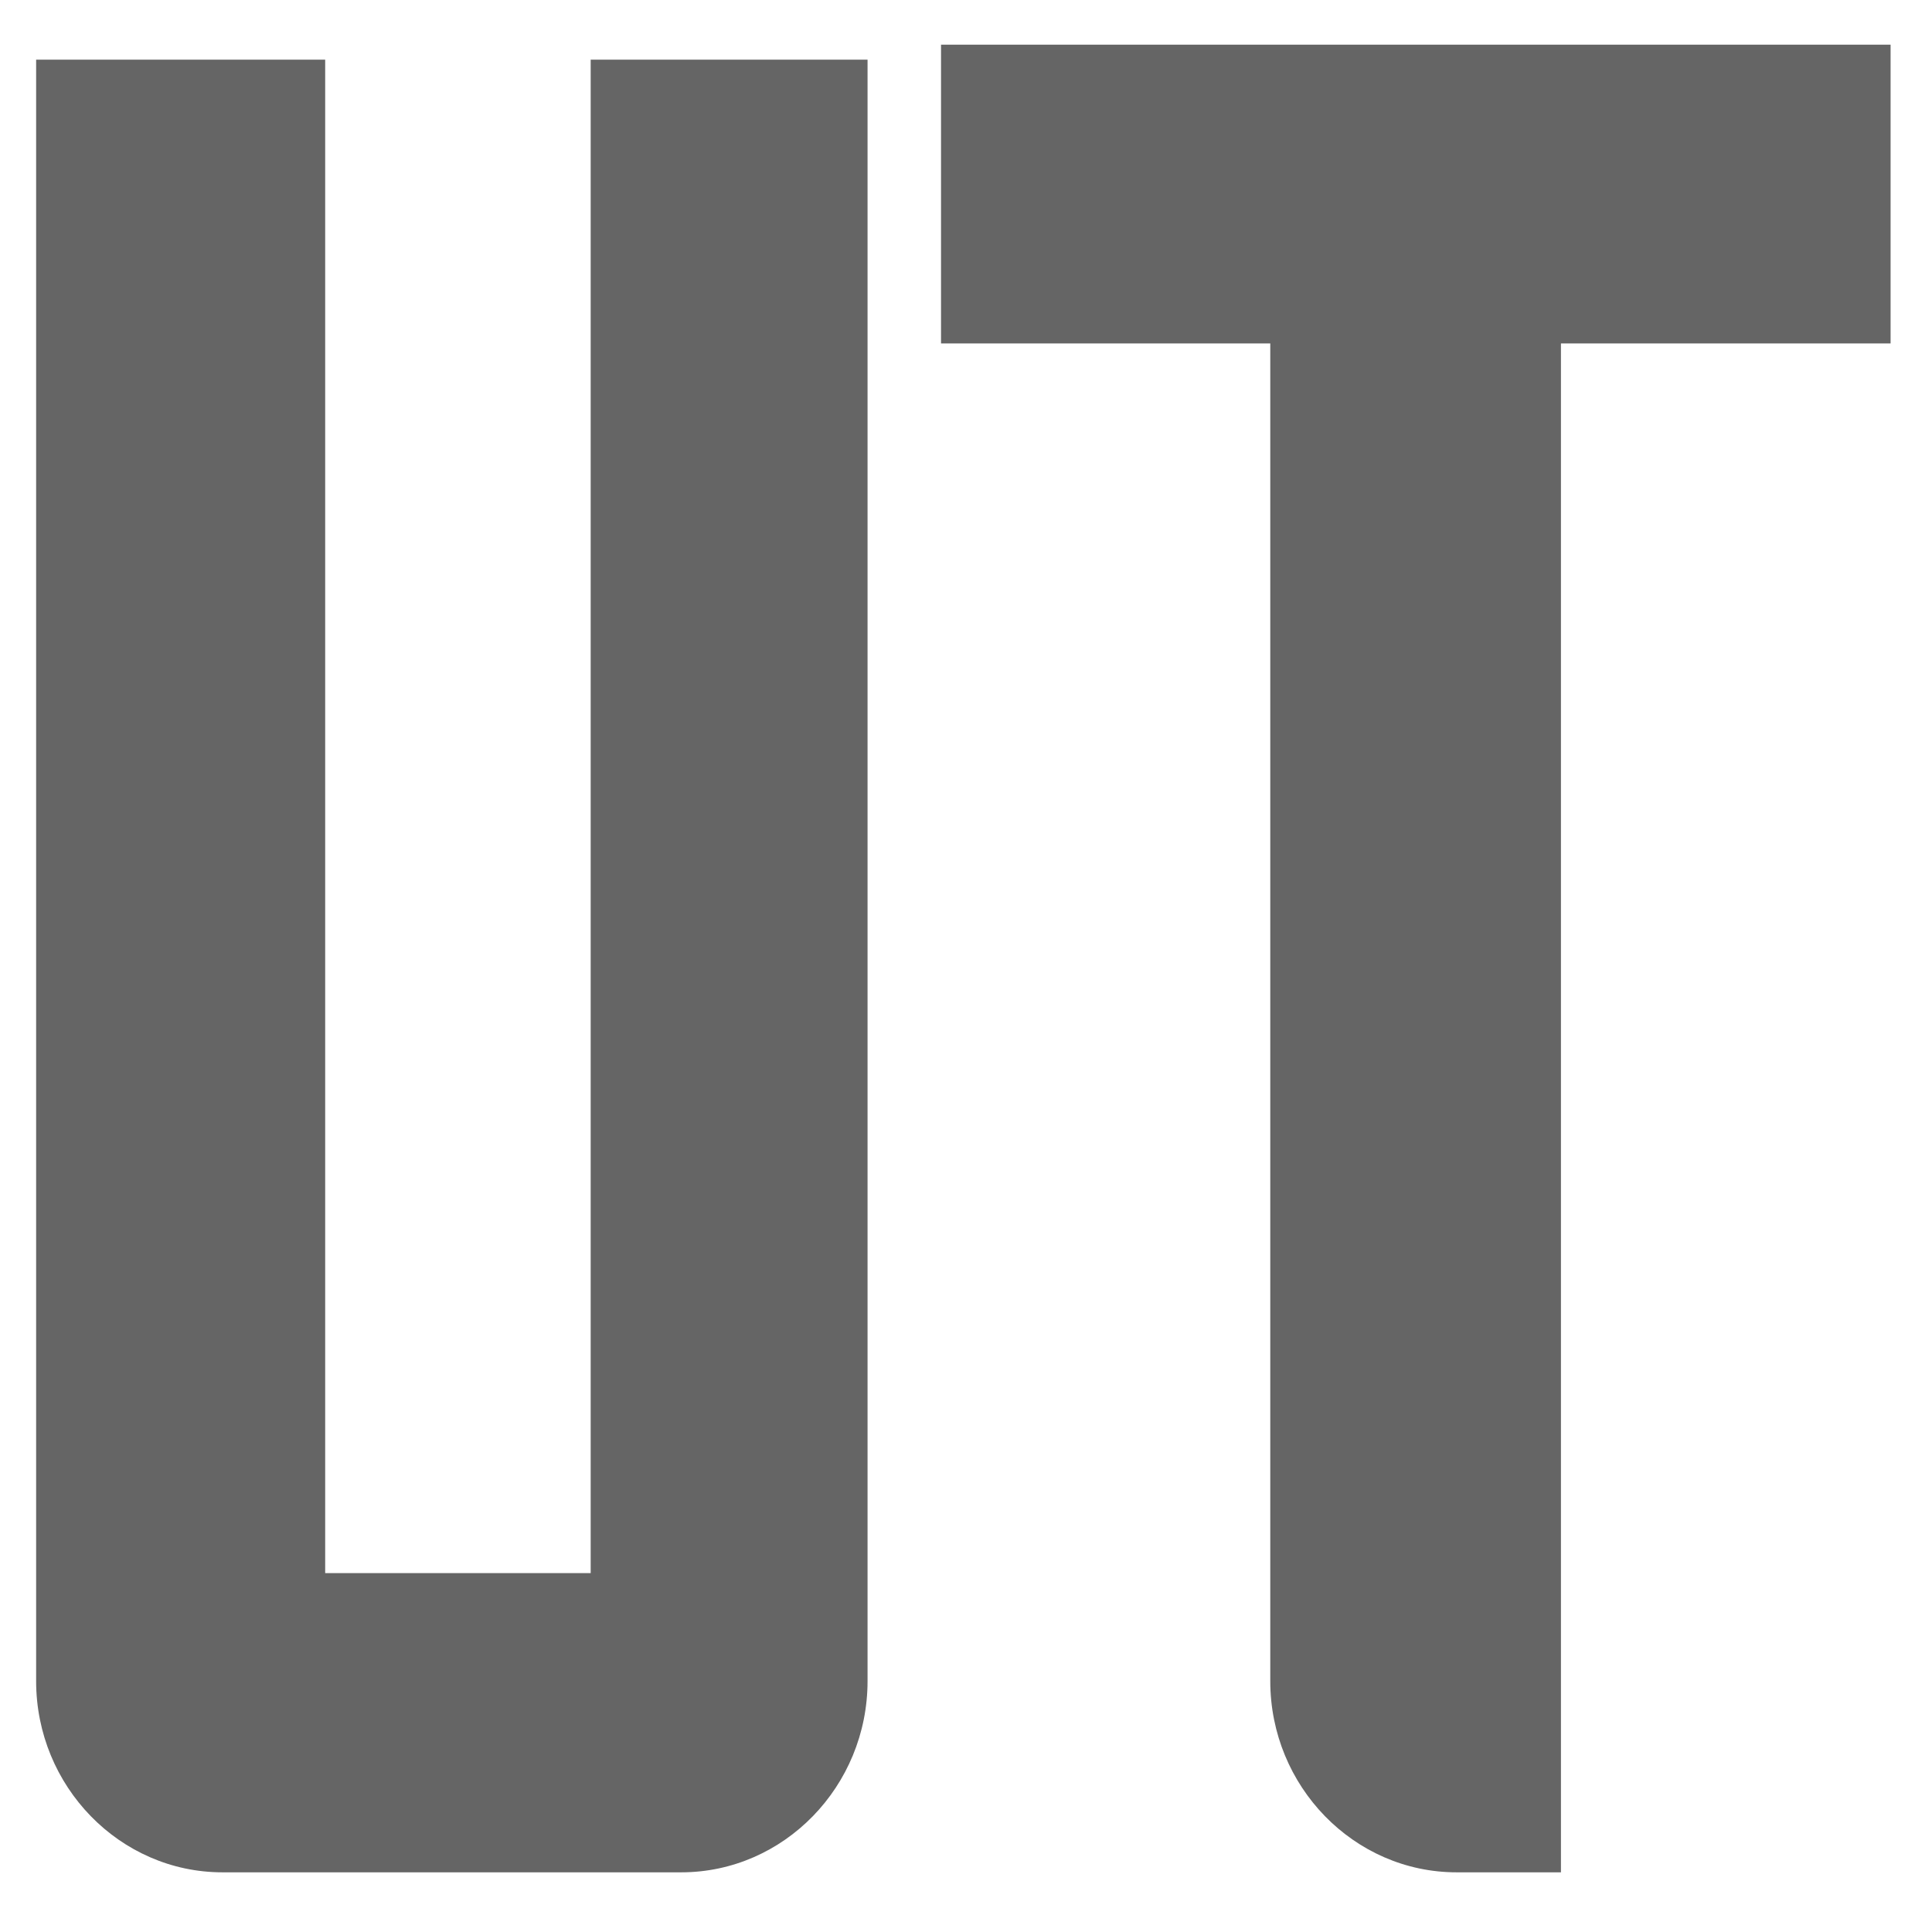 <?xml version="1.0" encoding="UTF-8"?>
<!DOCTYPE svg PUBLIC "-//W3C//DTD SVG 1.1//EN" "http://www.w3.org/Graphics/SVG/1.1/DTD/svg11.dtd">
<!-- Creator: CorelDRAW 2019 (64-Bit) -->
<svg xmlns="http://www.w3.org/2000/svg" xml:space="preserve" width="119px" height="119px" version="1.1" style="shape-rendering:geometricPrecision; text-rendering:geometricPrecision; image-rendering:optimizeQuality; fill-rule:evenodd; clip-rule:evenodd"
viewBox="0 0 47.59 47.59"
 xmlns:xlink="http://www.w3.org/1999/xlink"
 xmlns:xodm="http://www.corel.com/coreldraw/odm/2003">
 <defs>
  <style type="text/css">
   <![CDATA[
    .fil0 {fill:none}
    .fil1 {fill:#656565}
   ]]>
  </style>
 </defs>
 <g id="Слой_x0020_1">
  <rect class="fil0" width="47.59" height="47.59"/>
  <path class="fil1" d="M0.89 1.47l7.12 0 0 37.28 6.54 0 0 -37.28 6.82 0 0 39.94c0,2.59 -2.06,4.71 -4.59,4.71l-11.3 0c-2.53,0 -4.59,-2.12 -4.59,-4.71l0 -39.94z"/>
  <path class="fil1" d="M23.18 1.1l23.39 0 0 7.36 -8.12 0 0 37.66 -2.57 0c-2.53,0 -4.59,-2.12 -4.59,-4.71l0 -32.95 -8.11 0 0 -7.36z"/>
 </g>
</svg>
